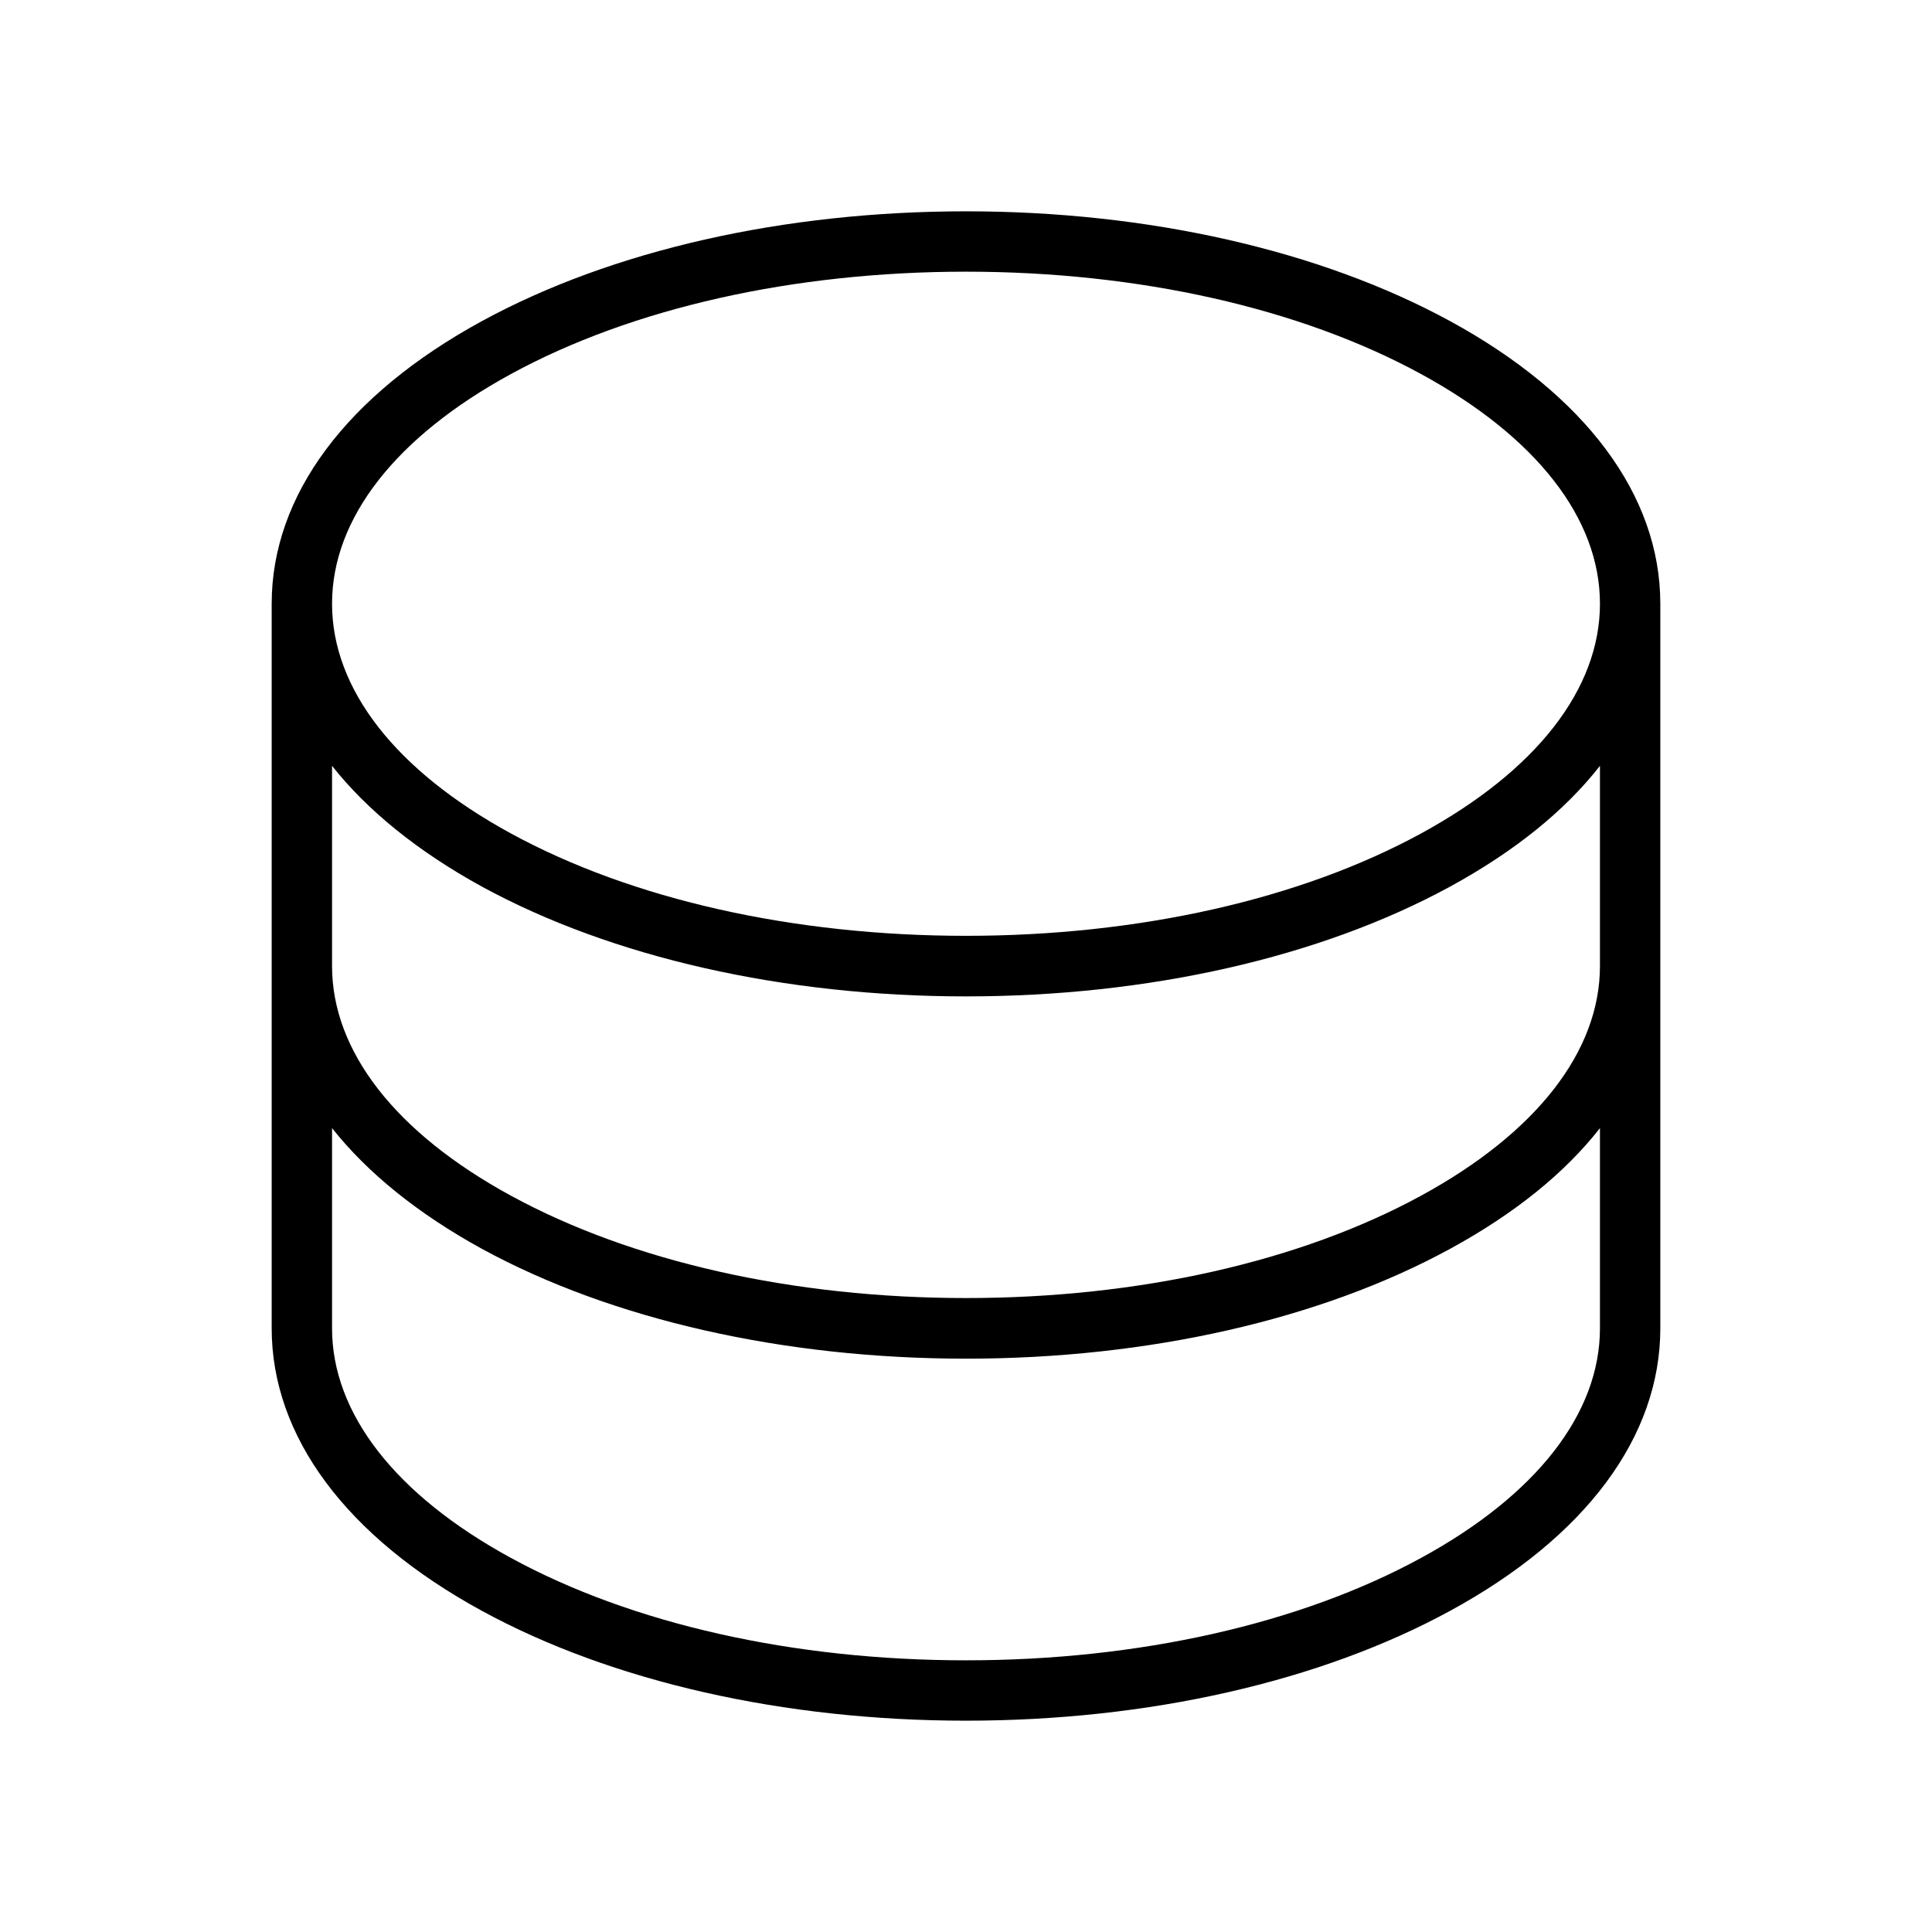 <svg width="45" height="45" viewBox="0 0 45 45" fill="none" xmlns="http://www.w3.org/2000/svg">
<path d="M33.775 7.479C30.751 5.831 26.747 4.922 22.5 4.922C18.253 4.922 14.249 5.831 11.225 7.479C8.067 9.202 6.328 11.54 6.328 14.062V30.938C6.328 33.46 8.067 35.798 11.225 37.52C14.249 39.169 18.257 40.078 22.5 40.078C26.743 40.078 30.751 39.169 33.775 37.52C36.939 35.798 38.672 33.46 38.672 30.938V14.062C38.672 11.54 36.933 9.202 33.775 7.479ZM37.266 30.938C37.266 32.922 35.787 34.822 33.101 36.286C30.282 37.825 26.517 38.672 22.5 38.672C18.483 38.672 14.718 37.825 11.899 36.286C9.213 34.822 7.734 32.922 7.734 30.938V26.276C8.559 27.318 9.733 28.269 11.225 29.088C14.249 30.737 18.257 31.646 22.5 31.646C26.743 31.646 30.751 30.737 33.775 29.088C35.267 28.274 36.441 27.331 37.266 26.276V30.938ZM37.266 22.5C37.266 24.485 35.787 26.385 33.101 27.849C30.282 29.387 26.517 30.234 22.5 30.234C18.483 30.234 14.718 29.387 11.899 27.849C9.213 26.385 7.734 24.485 7.734 22.5V17.838C8.559 18.881 9.733 19.832 11.225 20.651C14.249 22.3 18.257 23.208 22.5 23.208C26.743 23.208 30.751 22.3 33.775 20.651C35.267 19.837 36.441 18.893 37.266 17.838V22.5ZM33.101 19.412C30.282 20.95 26.517 21.797 22.5 21.797C18.483 21.797 14.718 20.95 11.899 19.412C9.213 17.947 7.734 16.047 7.734 14.062C7.734 12.078 9.213 10.178 11.899 8.713C14.718 7.175 18.483 6.328 22.5 6.328C26.517 6.328 30.282 7.175 33.101 8.713C35.787 10.178 37.266 12.078 37.266 14.062C37.266 16.047 35.787 17.947 33.101 19.412Z" fill="black"/>
</svg>
